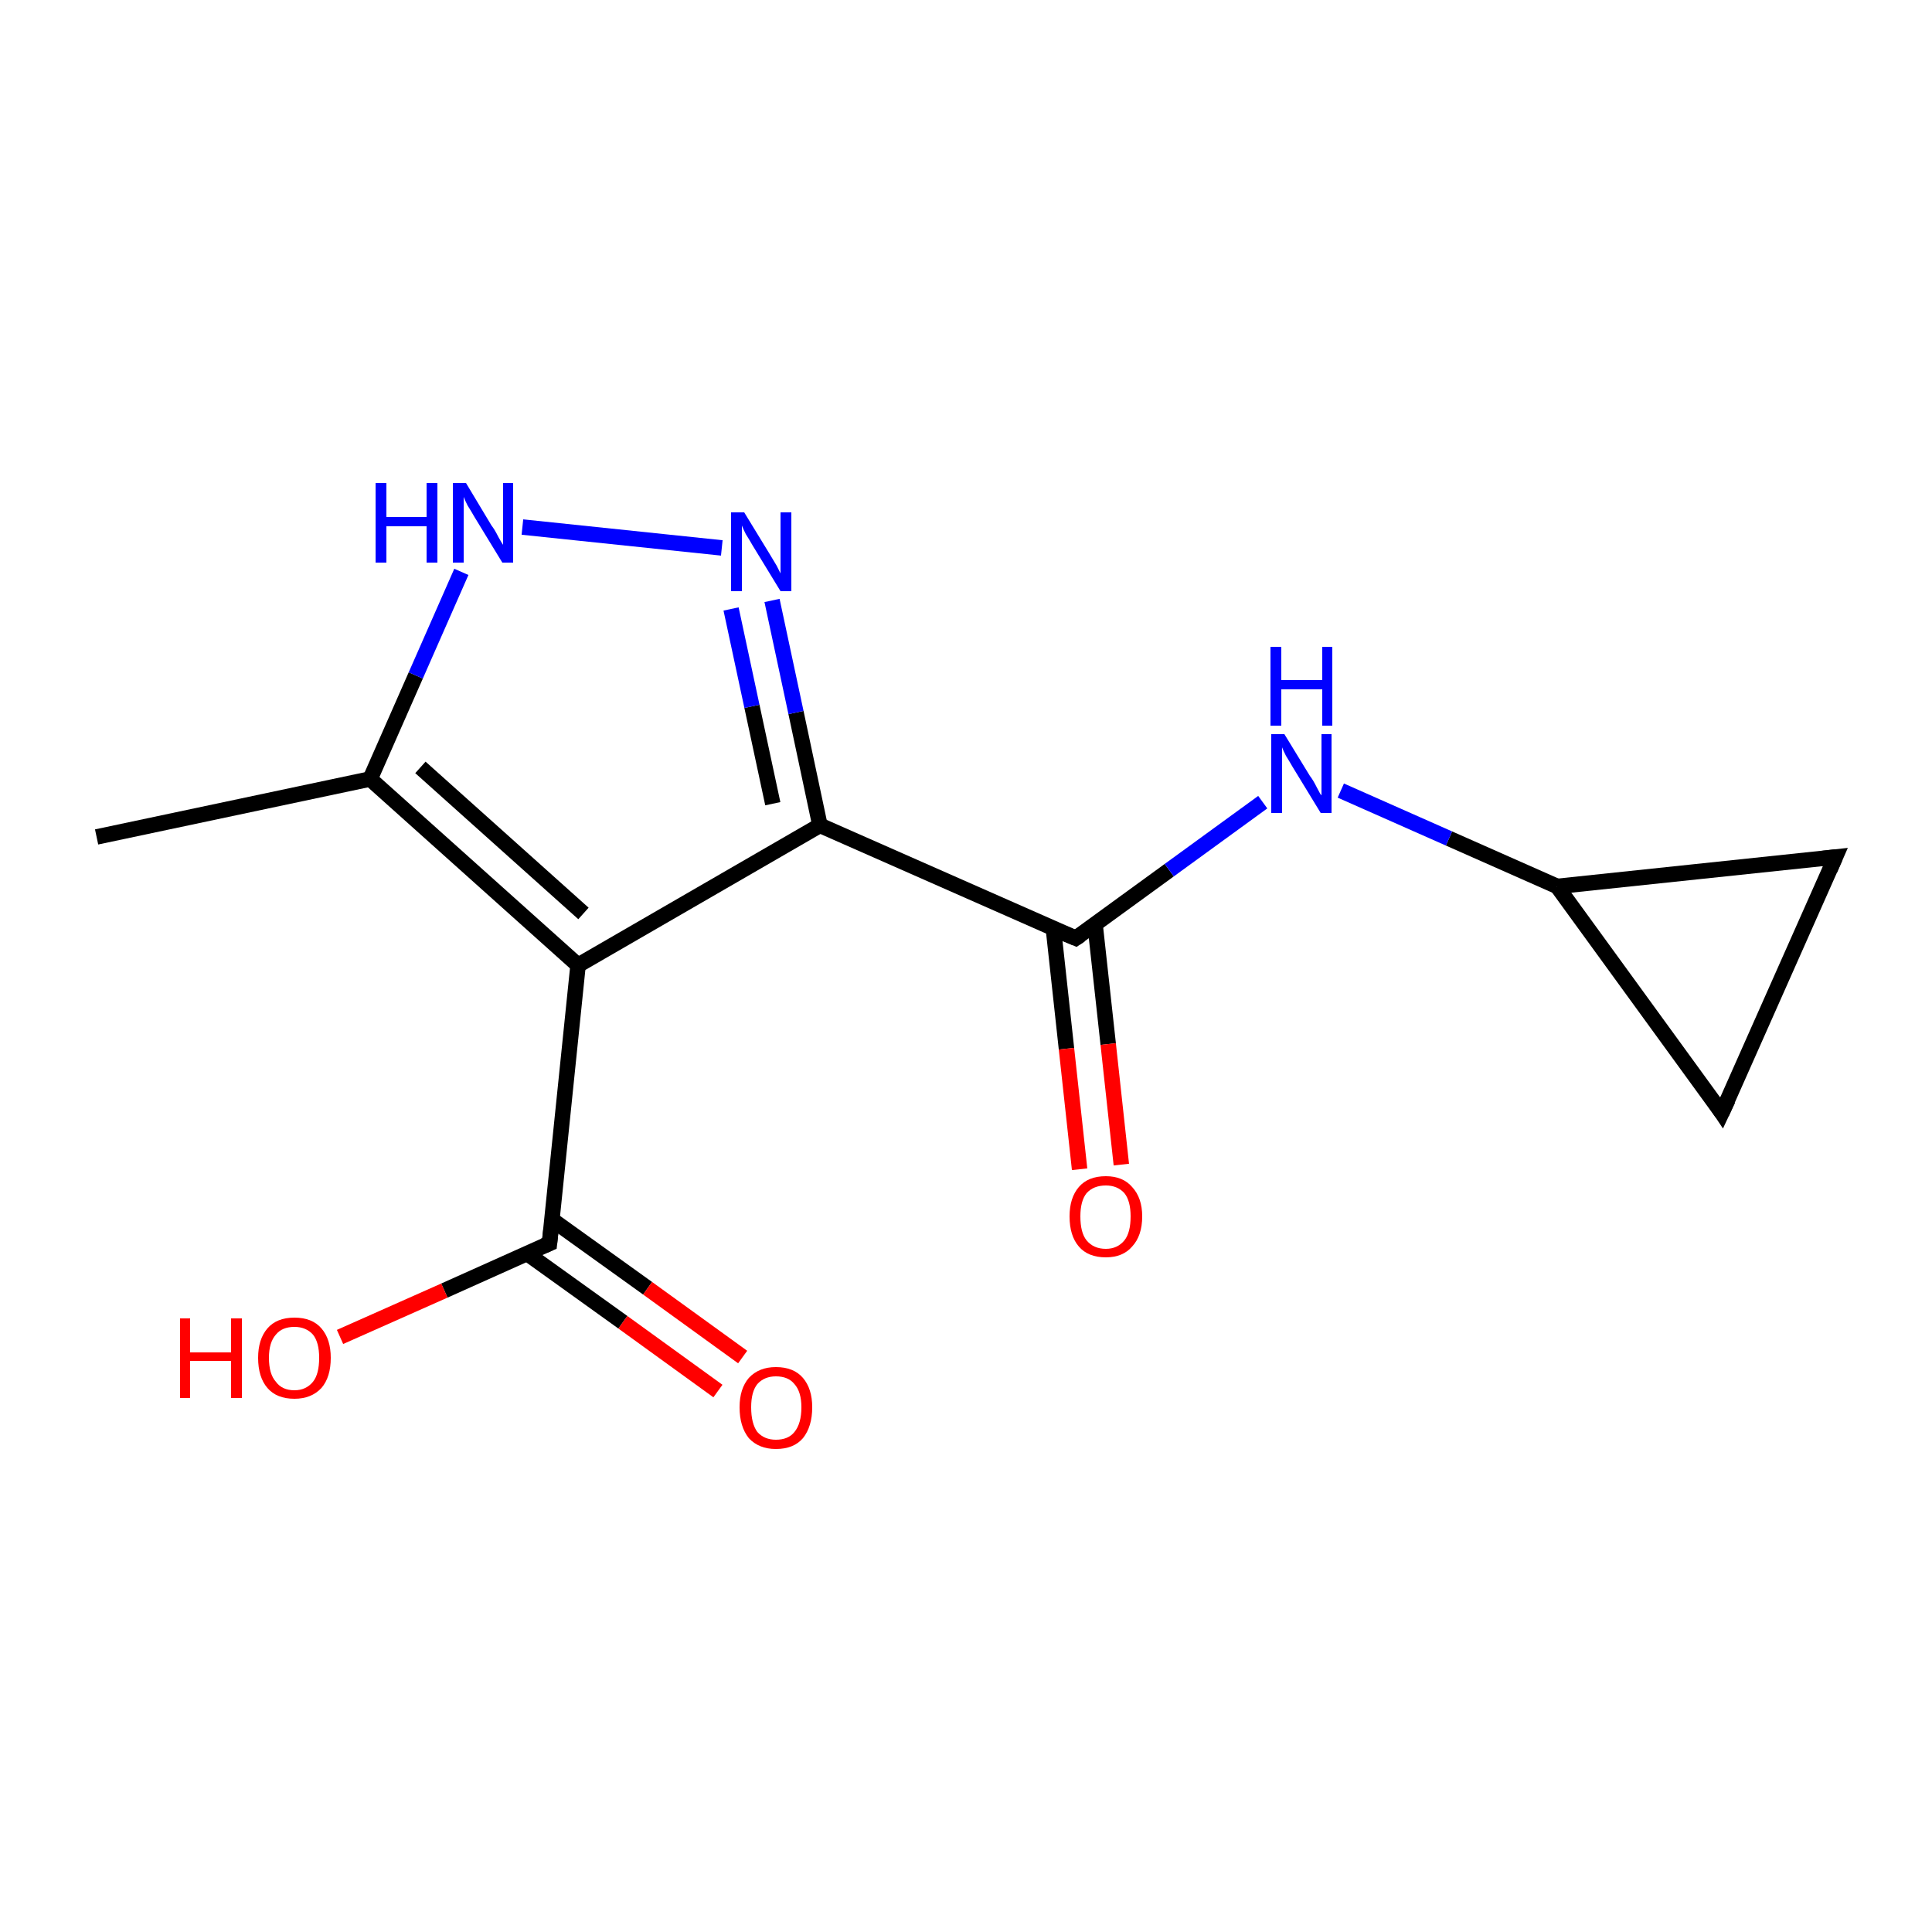<?xml version='1.0' encoding='iso-8859-1'?>
<svg version='1.1' baseProfile='full'
              xmlns='http://www.w3.org/2000/svg'
                      xmlns:rdkit='http://www.rdkit.org/xml'
                      xmlns:xlink='http://www.w3.org/1999/xlink'
                  xml:space='preserve'
width='250px' height='250px' viewBox='0 0 250 250'>
<!-- END OF HEADER -->
<rect style='opacity:1.0;fill:#FFFFFF;stroke:none' width='250.0' height='250.0' x='0.0' y='0.0'> </rect>
<path class='bond-0 atom-0 atom-3' d='M 12.5,108.3 L 47.9,100.8' style='fill:none;fill-rule:evenodd;stroke:#000000;stroke-width:2.0px;stroke-linecap:butt;stroke-linejoin:miter;stroke-opacity:1' />
<path class='bond-1 atom-1 atom-2' d='M 222.8,144.0 L 237.5,110.9' style='fill:none;fill-rule:evenodd;stroke:#000000;stroke-width:2.0px;stroke-linecap:butt;stroke-linejoin:miter;stroke-opacity:1' />
<path class='bond-2 atom-1 atom-4' d='M 222.8,144.0 L 201.5,114.7' style='fill:none;fill-rule:evenodd;stroke:#000000;stroke-width:2.0px;stroke-linecap:butt;stroke-linejoin:miter;stroke-opacity:1' />
<path class='bond-3 atom-2 atom-4' d='M 237.5,110.9 L 201.5,114.7' style='fill:none;fill-rule:evenodd;stroke:#000000;stroke-width:2.0px;stroke-linecap:butt;stroke-linejoin:miter;stroke-opacity:1' />
<path class='bond-4 atom-3 atom-5' d='M 47.9,100.8 L 74.8,124.9' style='fill:none;fill-rule:evenodd;stroke:#000000;stroke-width:2.0px;stroke-linecap:butt;stroke-linejoin:miter;stroke-opacity:1' />
<path class='bond-4 atom-3 atom-5' d='M 54.4,99.3 L 75.5,118.2' style='fill:none;fill-rule:evenodd;stroke:#000000;stroke-width:2.0px;stroke-linecap:butt;stroke-linejoin:miter;stroke-opacity:1' />
<path class='bond-5 atom-3 atom-10' d='M 47.9,100.8 L 53.8,87.4' style='fill:none;fill-rule:evenodd;stroke:#000000;stroke-width:2.0px;stroke-linecap:butt;stroke-linejoin:miter;stroke-opacity:1' />
<path class='bond-5 atom-3 atom-10' d='M 53.8,87.4 L 59.7,74.0' style='fill:none;fill-rule:evenodd;stroke:#0000FF;stroke-width:2.0px;stroke-linecap:butt;stroke-linejoin:miter;stroke-opacity:1' />
<path class='bond-6 atom-4 atom-9' d='M 201.5,114.7 L 187.5,108.5' style='fill:none;fill-rule:evenodd;stroke:#000000;stroke-width:2.0px;stroke-linecap:butt;stroke-linejoin:miter;stroke-opacity:1' />
<path class='bond-6 atom-4 atom-9' d='M 187.5,108.5 L 173.5,102.3' style='fill:none;fill-rule:evenodd;stroke:#0000FF;stroke-width:2.0px;stroke-linecap:butt;stroke-linejoin:miter;stroke-opacity:1' />
<path class='bond-7 atom-5 atom-6' d='M 74.8,124.9 L 106.1,106.8' style='fill:none;fill-rule:evenodd;stroke:#000000;stroke-width:2.0px;stroke-linecap:butt;stroke-linejoin:miter;stroke-opacity:1' />
<path class='bond-8 atom-5 atom-8' d='M 74.8,124.9 L 71.1,160.9' style='fill:none;fill-rule:evenodd;stroke:#000000;stroke-width:2.0px;stroke-linecap:butt;stroke-linejoin:miter;stroke-opacity:1' />
<path class='bond-9 atom-6 atom-7' d='M 106.1,106.8 L 139.2,121.4' style='fill:none;fill-rule:evenodd;stroke:#000000;stroke-width:2.0px;stroke-linecap:butt;stroke-linejoin:miter;stroke-opacity:1' />
<path class='bond-10 atom-6 atom-11' d='M 106.1,106.8 L 103.0,92.2' style='fill:none;fill-rule:evenodd;stroke:#000000;stroke-width:2.0px;stroke-linecap:butt;stroke-linejoin:miter;stroke-opacity:1' />
<path class='bond-10 atom-6 atom-11' d='M 103.0,92.2 L 99.9,77.7' style='fill:none;fill-rule:evenodd;stroke:#0000FF;stroke-width:2.0px;stroke-linecap:butt;stroke-linejoin:miter;stroke-opacity:1' />
<path class='bond-10 atom-6 atom-11' d='M 100.0,104.0 L 97.3,91.4' style='fill:none;fill-rule:evenodd;stroke:#000000;stroke-width:2.0px;stroke-linecap:butt;stroke-linejoin:miter;stroke-opacity:1' />
<path class='bond-10 atom-6 atom-11' d='M 97.3,91.4 L 94.6,78.8' style='fill:none;fill-rule:evenodd;stroke:#0000FF;stroke-width:2.0px;stroke-linecap:butt;stroke-linejoin:miter;stroke-opacity:1' />
<path class='bond-11 atom-7 atom-9' d='M 139.2,121.4 L 151.3,112.6' style='fill:none;fill-rule:evenodd;stroke:#000000;stroke-width:2.0px;stroke-linecap:butt;stroke-linejoin:miter;stroke-opacity:1' />
<path class='bond-11 atom-7 atom-9' d='M 151.3,112.6 L 163.4,103.8' style='fill:none;fill-rule:evenodd;stroke:#0000FF;stroke-width:2.0px;stroke-linecap:butt;stroke-linejoin:miter;stroke-opacity:1' />
<path class='bond-12 atom-7 atom-12' d='M 136.3,120.1 L 138.0,135.7' style='fill:none;fill-rule:evenodd;stroke:#000000;stroke-width:2.0px;stroke-linecap:butt;stroke-linejoin:miter;stroke-opacity:1' />
<path class='bond-12 atom-7 atom-12' d='M 138.0,135.7 L 139.7,151.3' style='fill:none;fill-rule:evenodd;stroke:#FF0000;stroke-width:2.0px;stroke-linecap:butt;stroke-linejoin:miter;stroke-opacity:1' />
<path class='bond-12 atom-7 atom-12' d='M 141.7,119.6 L 143.4,135.1' style='fill:none;fill-rule:evenodd;stroke:#000000;stroke-width:2.0px;stroke-linecap:butt;stroke-linejoin:miter;stroke-opacity:1' />
<path class='bond-12 atom-7 atom-12' d='M 143.4,135.1 L 145.1,150.7' style='fill:none;fill-rule:evenodd;stroke:#FF0000;stroke-width:2.0px;stroke-linecap:butt;stroke-linejoin:miter;stroke-opacity:1' />
<path class='bond-13 atom-8 atom-13' d='M 68.2,162.2 L 80.6,171.1' style='fill:none;fill-rule:evenodd;stroke:#000000;stroke-width:2.0px;stroke-linecap:butt;stroke-linejoin:miter;stroke-opacity:1' />
<path class='bond-13 atom-8 atom-13' d='M 80.6,171.1 L 92.9,180.0' style='fill:none;fill-rule:evenodd;stroke:#FF0000;stroke-width:2.0px;stroke-linecap:butt;stroke-linejoin:miter;stroke-opacity:1' />
<path class='bond-13 atom-8 atom-13' d='M 71.4,157.8 L 83.8,166.7' style='fill:none;fill-rule:evenodd;stroke:#000000;stroke-width:2.0px;stroke-linecap:butt;stroke-linejoin:miter;stroke-opacity:1' />
<path class='bond-13 atom-8 atom-13' d='M 83.8,166.7 L 96.1,175.6' style='fill:none;fill-rule:evenodd;stroke:#FF0000;stroke-width:2.0px;stroke-linecap:butt;stroke-linejoin:miter;stroke-opacity:1' />
<path class='bond-14 atom-8 atom-14' d='M 71.1,160.9 L 57.5,167.0' style='fill:none;fill-rule:evenodd;stroke:#000000;stroke-width:2.0px;stroke-linecap:butt;stroke-linejoin:miter;stroke-opacity:1' />
<path class='bond-14 atom-8 atom-14' d='M 57.5,167.0 L 44.0,173.0' style='fill:none;fill-rule:evenodd;stroke:#FF0000;stroke-width:2.0px;stroke-linecap:butt;stroke-linejoin:miter;stroke-opacity:1' />
<path class='bond-15 atom-10 atom-11' d='M 67.6,68.2 L 93.4,70.9' style='fill:none;fill-rule:evenodd;stroke:#0000FF;stroke-width:2.0px;stroke-linecap:butt;stroke-linejoin:miter;stroke-opacity:1' />
<path d='M 223.6,142.3 L 222.8,144.0 L 221.8,142.5' style='fill:none;stroke:#000000;stroke-width:2.0px;stroke-linecap:butt;stroke-linejoin:miter;stroke-opacity:1;' />
<path d='M 236.8,112.5 L 237.5,110.9 L 235.7,111.1' style='fill:none;stroke:#000000;stroke-width:2.0px;stroke-linecap:butt;stroke-linejoin:miter;stroke-opacity:1;' />
<path d='M 137.5,120.7 L 139.2,121.4 L 139.8,121.0' style='fill:none;stroke:#000000;stroke-width:2.0px;stroke-linecap:butt;stroke-linejoin:miter;stroke-opacity:1;' />
<path d='M 71.3,159.1 L 71.1,160.9 L 70.4,161.2' style='fill:none;stroke:#000000;stroke-width:2.0px;stroke-linecap:butt;stroke-linejoin:miter;stroke-opacity:1;' />
<path class='atom-9' d='M 166.2 95.0
L 169.5 100.4
Q 169.9 100.9, 170.4 101.9
Q 170.9 102.9, 171.0 102.9
L 171.0 95.0
L 172.3 95.0
L 172.3 105.2
L 170.9 105.2
L 167.3 99.3
Q 166.9 98.6, 166.4 97.8
Q 166.0 97.0, 165.9 96.7
L 165.9 105.2
L 164.5 105.2
L 164.5 95.0
L 166.2 95.0
' fill='#0000FF'/>
<path class='atom-9' d='M 164.4 83.7
L 165.8 83.7
L 165.8 88.0
L 171.1 88.0
L 171.1 83.7
L 172.4 83.7
L 172.4 93.9
L 171.1 93.9
L 171.1 89.2
L 165.8 89.2
L 165.8 93.9
L 164.4 93.9
L 164.4 83.7
' fill='#0000FF'/>
<path class='atom-10' d='M 48.6 62.5
L 50.0 62.5
L 50.0 66.9
L 55.2 66.9
L 55.2 62.5
L 56.6 62.5
L 56.6 72.8
L 55.2 72.8
L 55.2 68.1
L 50.0 68.1
L 50.0 72.8
L 48.6 72.8
L 48.6 62.5
' fill='#0000FF'/>
<path class='atom-10' d='M 60.3 62.5
L 63.6 68.0
Q 64.0 68.5, 64.5 69.5
Q 65.0 70.4, 65.1 70.5
L 65.1 62.5
L 66.4 62.5
L 66.4 72.8
L 65.0 72.8
L 61.4 66.9
Q 61.0 66.2, 60.5 65.4
Q 60.1 64.6, 60.0 64.3
L 60.0 72.8
L 58.6 72.8
L 58.6 62.5
L 60.3 62.5
' fill='#0000FF'/>
<path class='atom-11' d='M 96.3 66.3
L 99.6 71.7
Q 99.9 72.2, 100.5 73.2
Q 101.0 74.2, 101.0 74.2
L 101.0 66.3
L 102.4 66.3
L 102.4 76.5
L 101.0 76.5
L 97.4 70.6
Q 97.0 69.9, 96.5 69.1
Q 96.1 68.3, 96.0 68.0
L 96.0 76.5
L 94.6 76.5
L 94.6 66.3
L 96.3 66.3
' fill='#0000FF'/>
<path class='atom-12' d='M 138.4 157.4
Q 138.4 155.0, 139.6 153.6
Q 140.8 152.2, 143.1 152.2
Q 145.3 152.2, 146.5 153.6
Q 147.8 155.0, 147.8 157.4
Q 147.8 159.9, 146.5 161.3
Q 145.3 162.7, 143.1 162.7
Q 140.8 162.7, 139.6 161.3
Q 138.4 159.9, 138.4 157.4
M 143.1 161.6
Q 144.6 161.6, 145.5 160.5
Q 146.3 159.5, 146.3 157.4
Q 146.3 155.4, 145.5 154.4
Q 144.6 153.4, 143.1 153.4
Q 141.5 153.4, 140.6 154.4
Q 139.8 155.4, 139.8 157.4
Q 139.8 159.5, 140.6 160.5
Q 141.5 161.6, 143.1 161.6
' fill='#FF0000'/>
<path class='atom-13' d='M 95.7 182.1
Q 95.7 179.7, 96.9 178.3
Q 98.2 176.9, 100.4 176.9
Q 102.7 176.9, 103.9 178.3
Q 105.1 179.7, 105.1 182.1
Q 105.1 184.6, 103.9 186.1
Q 102.7 187.5, 100.4 187.5
Q 98.2 187.5, 96.9 186.1
Q 95.7 184.6, 95.7 182.1
M 100.4 186.3
Q 102.0 186.3, 102.8 185.3
Q 103.7 184.2, 103.7 182.1
Q 103.7 180.1, 102.8 179.1
Q 102.0 178.1, 100.4 178.1
Q 98.9 178.1, 98.0 179.1
Q 97.2 180.1, 97.2 182.1
Q 97.2 184.2, 98.0 185.3
Q 98.9 186.3, 100.4 186.3
' fill='#FF0000'/>
<path class='atom-14' d='M 23.3 170.6
L 24.6 170.6
L 24.6 175.0
L 29.9 175.0
L 29.9 170.6
L 31.3 170.6
L 31.3 180.9
L 29.9 180.9
L 29.9 176.1
L 24.6 176.1
L 24.6 180.9
L 23.3 180.9
L 23.3 170.6
' fill='#FF0000'/>
<path class='atom-14' d='M 33.4 175.7
Q 33.4 173.3, 34.6 171.9
Q 35.8 170.5, 38.1 170.5
Q 40.4 170.5, 41.6 171.9
Q 42.8 173.3, 42.8 175.7
Q 42.8 178.2, 41.6 179.6
Q 40.3 181.0, 38.1 181.0
Q 35.8 181.0, 34.6 179.6
Q 33.4 178.2, 33.4 175.7
M 38.1 179.9
Q 39.6 179.9, 40.5 178.8
Q 41.3 177.8, 41.3 175.7
Q 41.3 173.7, 40.5 172.7
Q 39.6 171.7, 38.1 171.7
Q 36.5 171.7, 35.7 172.7
Q 34.8 173.7, 34.8 175.7
Q 34.8 177.8, 35.7 178.8
Q 36.5 179.9, 38.1 179.9
' fill='#FF0000'/>
</svg>
